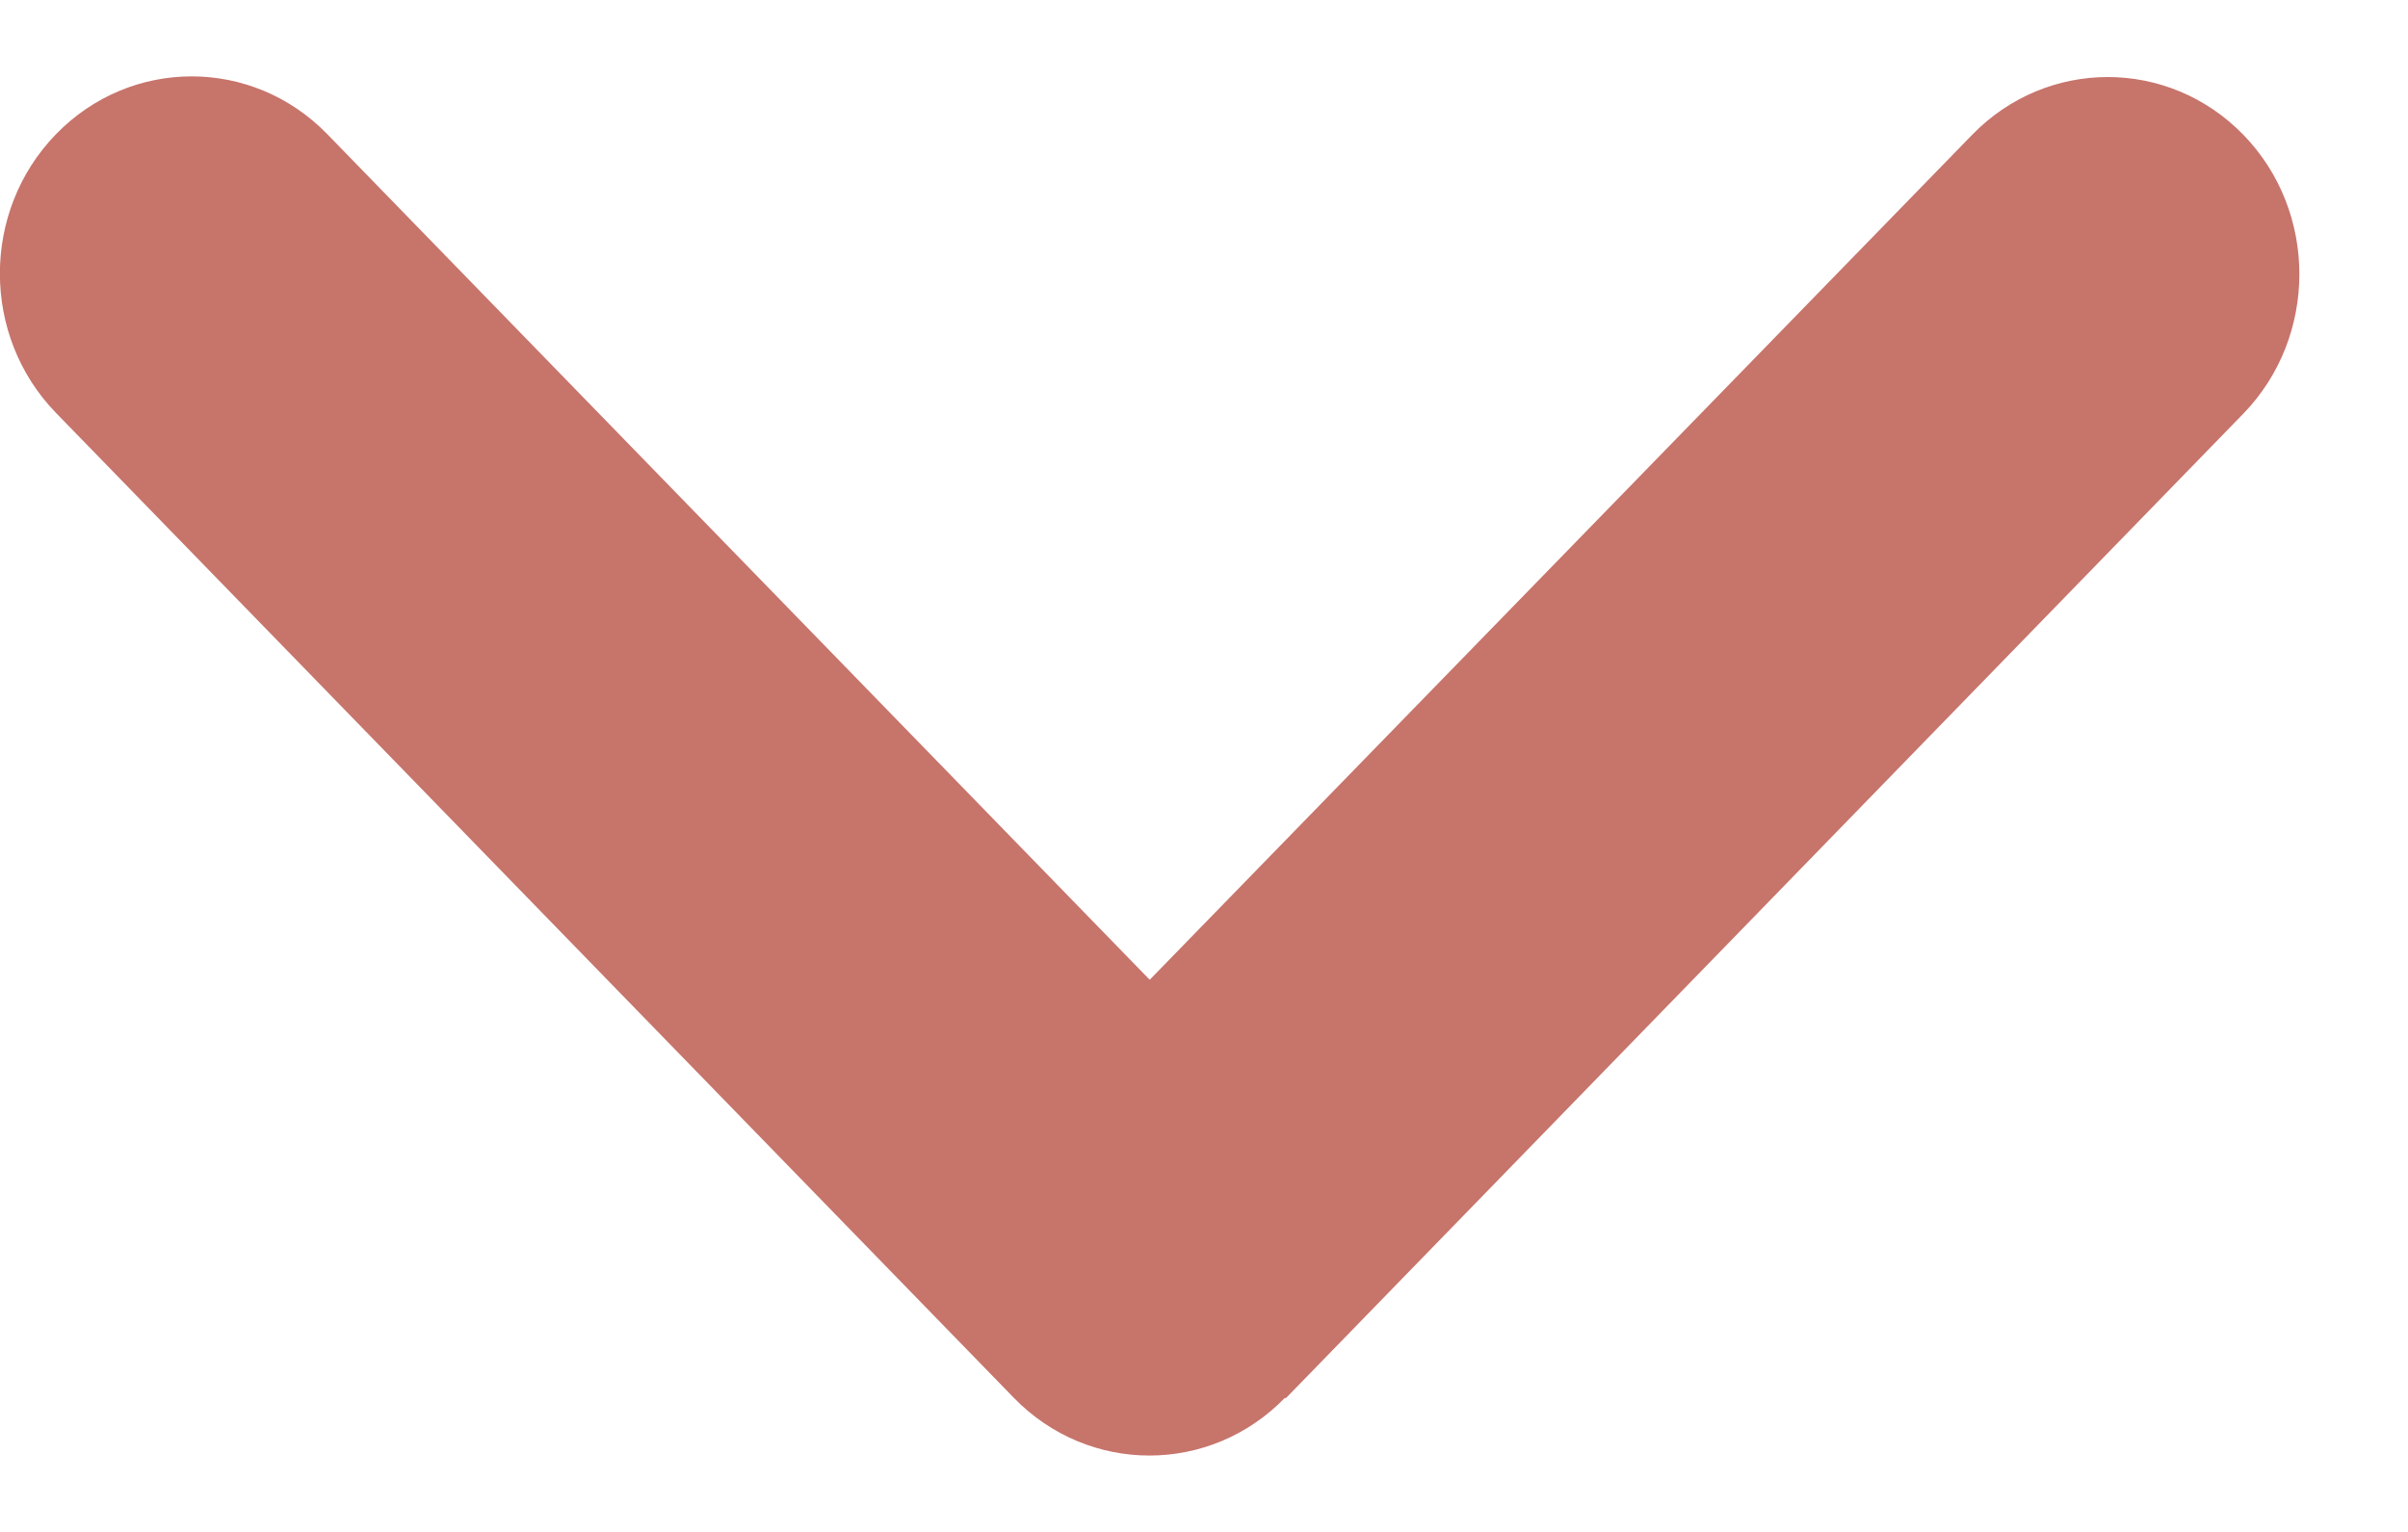 <svg xmlns="http://www.w3.org/2000/svg" width="11" height="7" viewBox="0 0 11 7" fill="none">
<path d="M5.87 6.387C5.528 6.739 4.973 6.739 4.631 6.387L0.256 1.887C-0.086 1.535 -0.086 0.965 0.256 0.613C0.598 0.261 1.153 0.261 1.495 0.613L5.252 4.477L9.009 0.616C9.351 0.264 9.906 0.264 10.248 0.616C10.589 0.967 10.589 1.538 10.248 1.89L5.873 6.39L5.87 6.387Z" fill="#C7746B"/>
</svg>